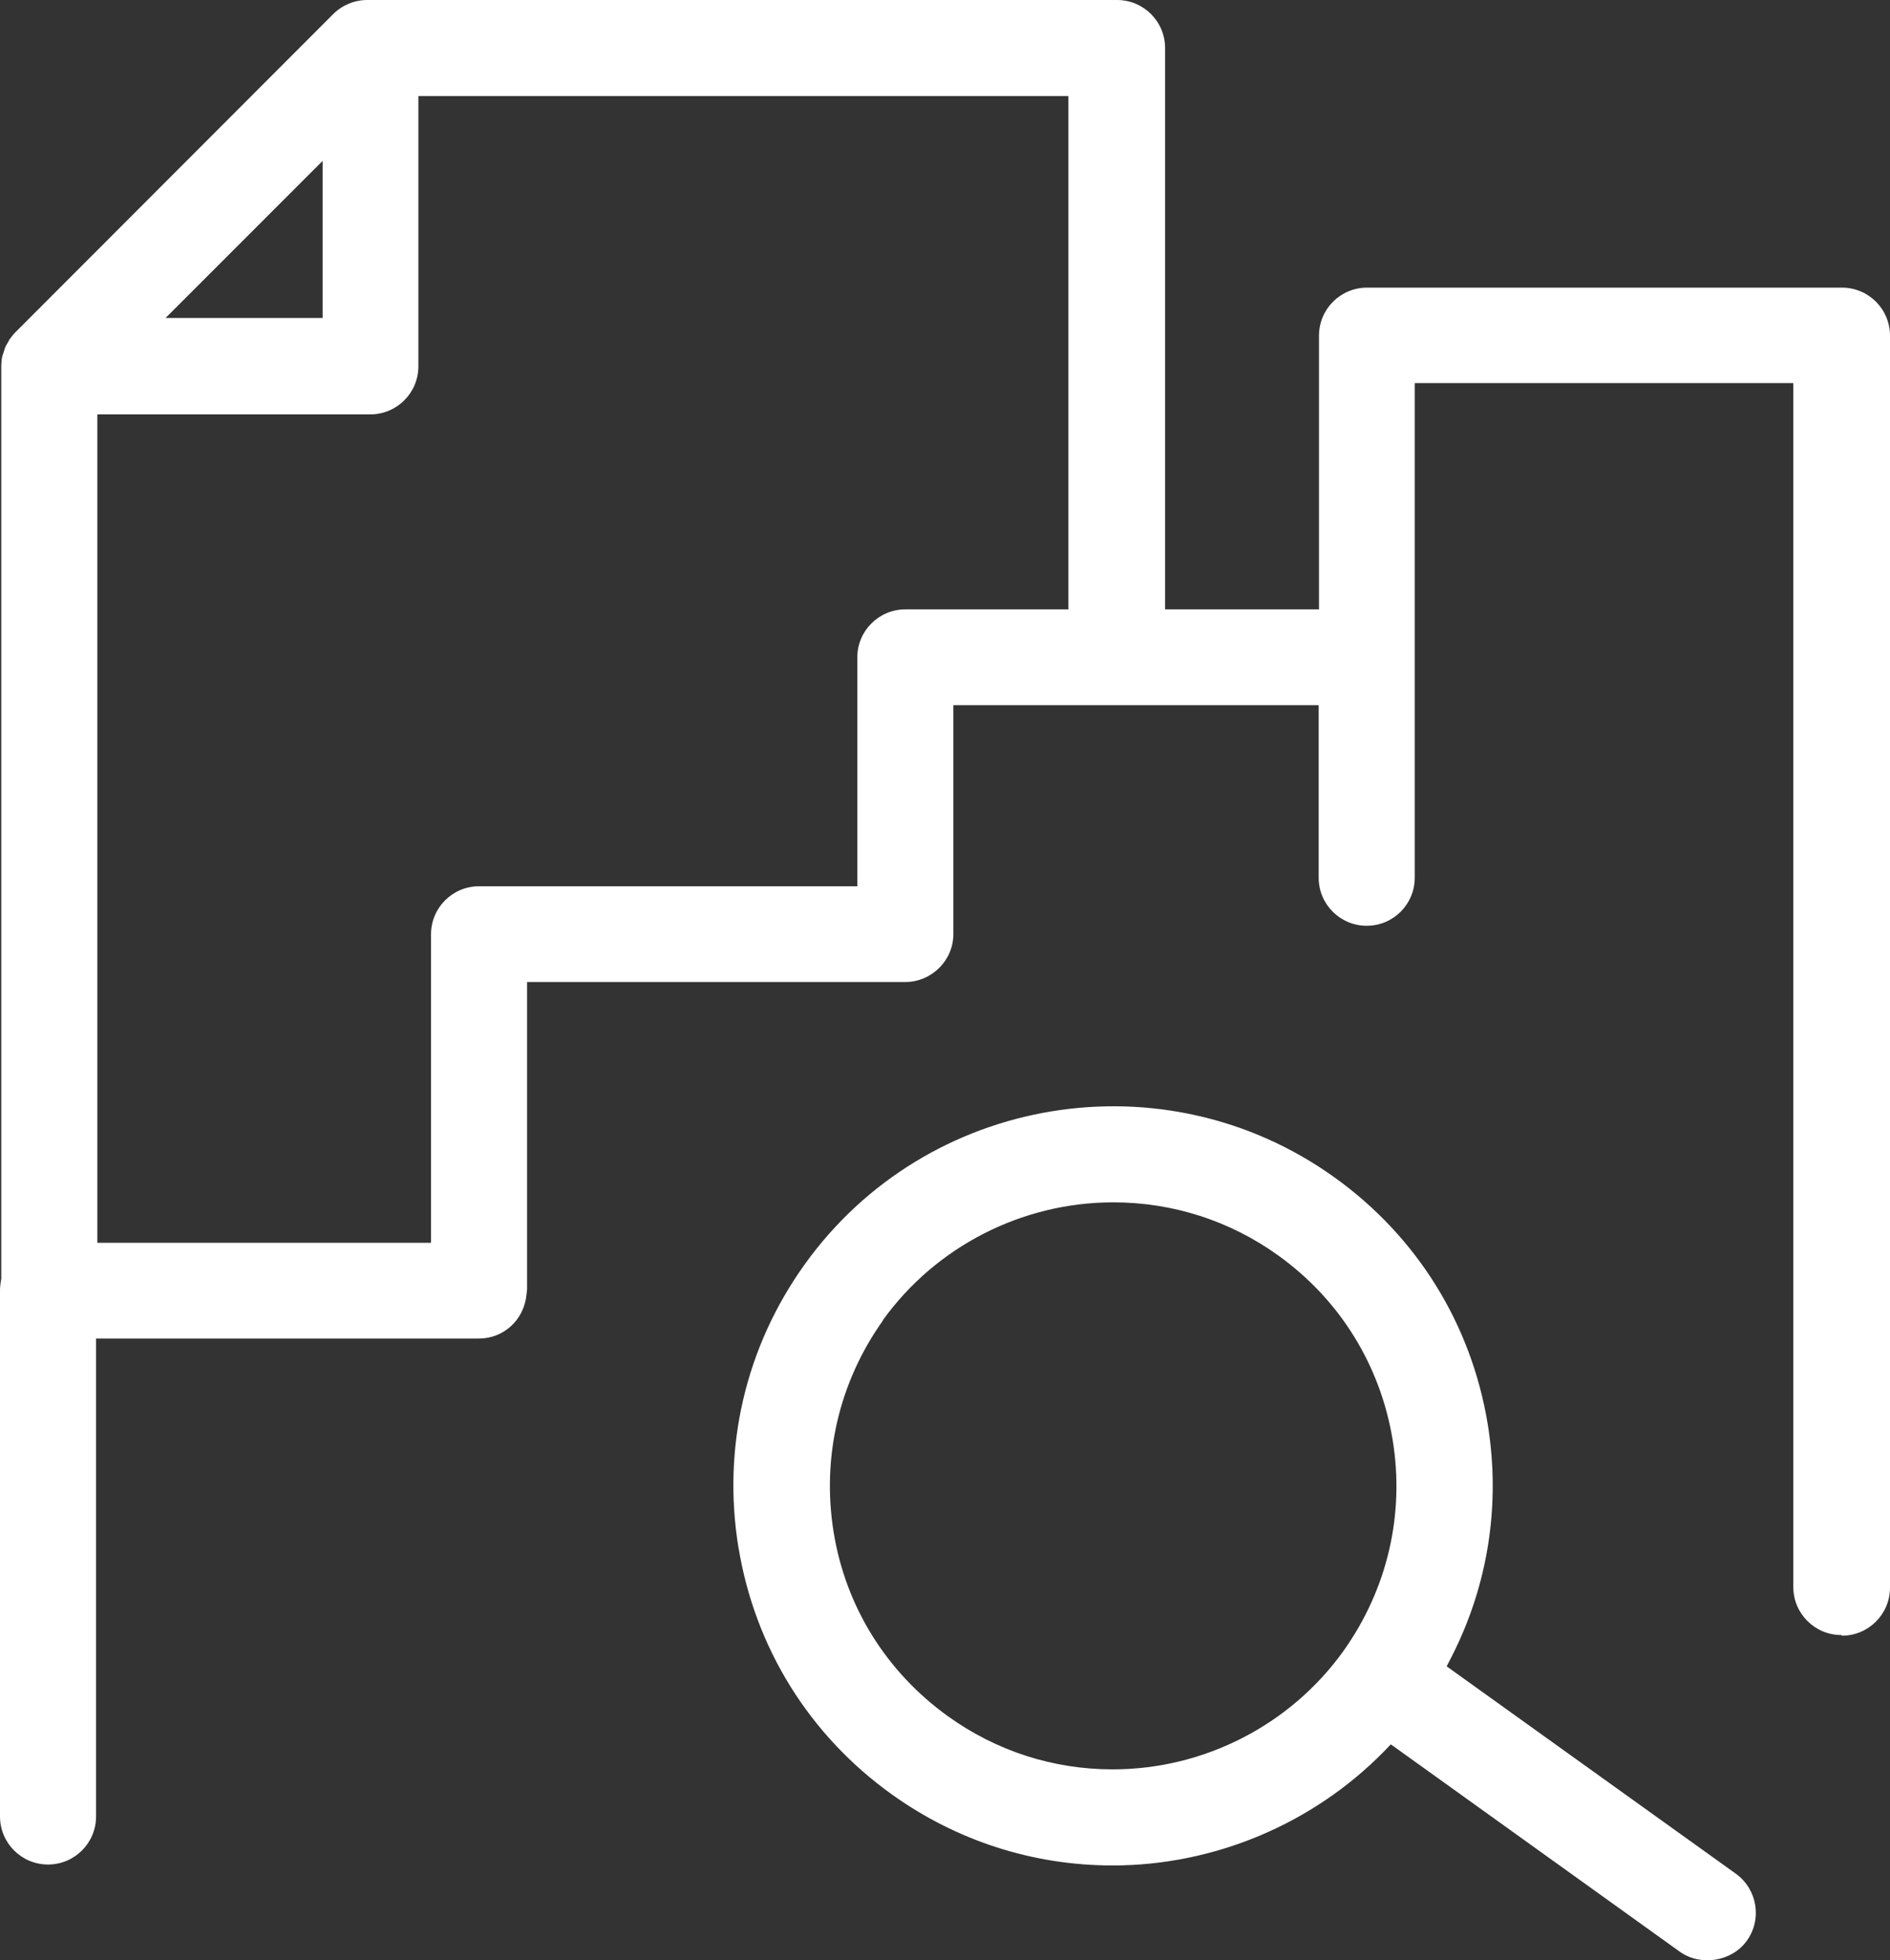 <?xml version="1.0" encoding="UTF-8"?>
<svg id="Layer_2" data-name="Layer 2" xmlns="http://www.w3.org/2000/svg" viewBox="0 0 59.81 62.02">
  <rect x="0" y="0" width="59.81" height="62.02" fill="#333333" stroke="none"/>
  <g id="Layer_1-2" data-name="Layer 1">
    <g>
      <path fill="#ffffff" d="M58.29,51.75c.84,0,1.52-.68,1.52-1.52V10.62c0-.84-.68-1.52-1.52-1.52h-15.03c-.84,0-1.52.68-1.52,1.52v8.66h-4.87V1.52c0-.84-.68-1.52-1.52-1.52H11.62c-.4,0-.79.16-1.08.45L.49,10.51c-.07.07-.13.15-.19.23l-.03.06c-.04.07-.08.13-.11.2l-.05.16c-.02.06-.03.08-.04.12-.02.1-.03.21-.03.3v28.88c-.03.17-.04.27-.04.37v16.64c0,.84.68,1.52,1.52,1.52s1.52-.68,1.52-1.52v-15.12h12.11c.79,0,1.43-.59,1.51-1.38l.02-.18v-9.72s11.96,0,11.96,0c.84,0,1.53-.68,1.53-1.52v-7.24h11.56v5.46c0,.84.68,1.52,1.52,1.52s1.52-.68,1.52-1.52v-15.65h11.98v38.09c0,.84.68,1.52,1.52,1.52ZM10.21,5.09v4.97h-4.97l4.97-4.97ZM33.82,19.28h-5.17c-.84,0-1.52.68-1.52,1.52v7.24h-11.97c-.84,0-1.52.68-1.52,1.52v9.76H3.08V13.11h8.64c.84,0,1.52-.68,1.52-1.52V3.04h20.57v16.23Z"/>
      <path fill="#ffffff" d="M23.37,48.96c.52,3.17,2.24,5.94,4.85,7.81,2.05,1.47,4.47,2.25,6.99,2.25,3.21,0,6.33-1.31,8.58-3.6l.22-.23.09.06,9.06,6.5c.66.47,1.65.31,2.12-.35.49-.68.33-1.63-.35-2.12l-9.15-6.56.15-.29c1.17-2.29,1.56-4.84,1.15-7.37-.52-3.17-2.24-5.94-4.85-7.81-5.38-3.86-12.91-2.63-16.77,2.76-1.87,2.61-2.61,5.79-2.09,8.96ZM27.93,41.78c1.68-2.34,4.41-3.74,7.3-3.74,1.88,0,3.69.58,5.22,1.68,1.95,1.4,3.23,3.47,3.62,5.83.39,2.37-.17,4.74-1.56,6.69-1.68,2.34-4.41,3.74-7.3,3.74h0c-1.88,0-3.68-.58-5.21-1.68-1.95-1.4-3.24-3.47-3.62-5.83s.17-4.74,1.56-6.69Z"/>
    </g>
  </g>
</svg>